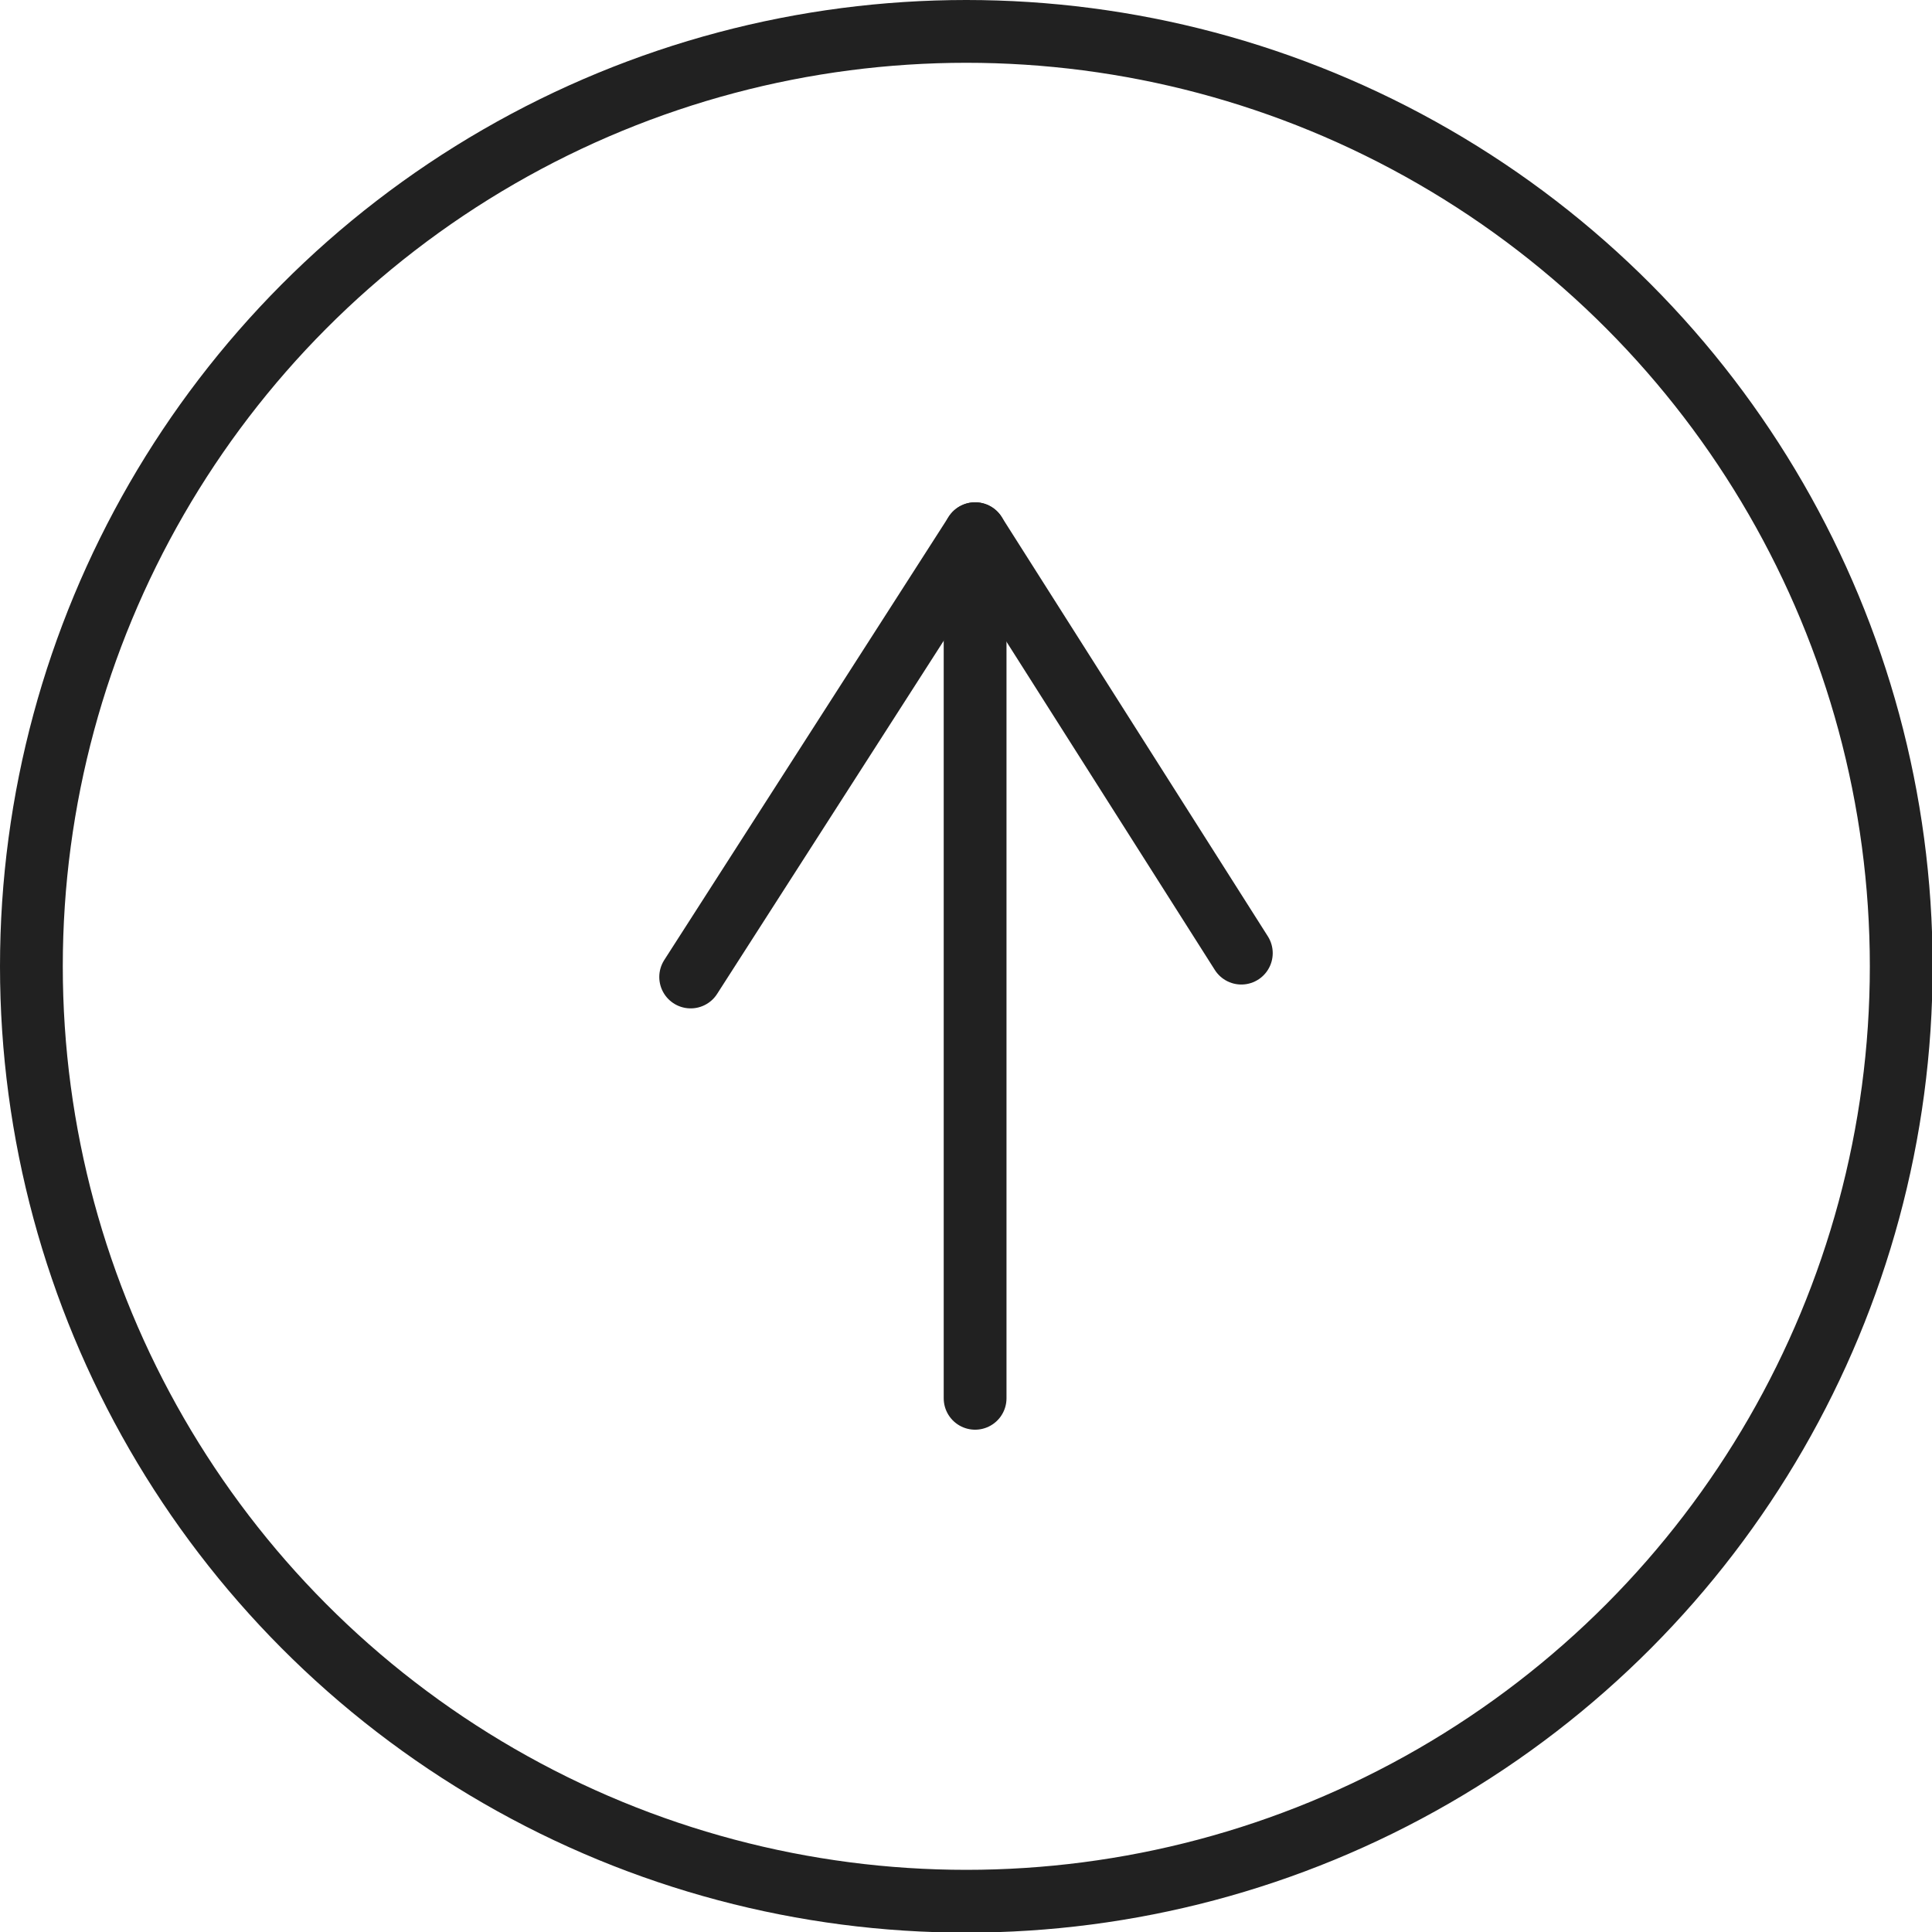 <?xml version="1.0" encoding="UTF-8"?><svg id="_レイヤー_1" xmlns="http://www.w3.org/2000/svg" viewBox="0 0 30.77 30.77"><defs><style>.cls-1{stroke-linecap:round;}.cls-1,.cls-2{fill:none;stroke:#212121;stroke-miterlimit:10;}</style></defs><circle class="cls-2" cx="15.39" cy="15.39" r="14.89"/><line class="cls-1" x1="15.53" y1="9.64" x2="15.53" y2="22.27"/><line class="cls-1" x1="15.53" y1="8.5" x2="11" y2="15.56"/><line class="cls-1" x1="15.53" y1="8.5" x2="19.77" y2="15.18"/></svg>